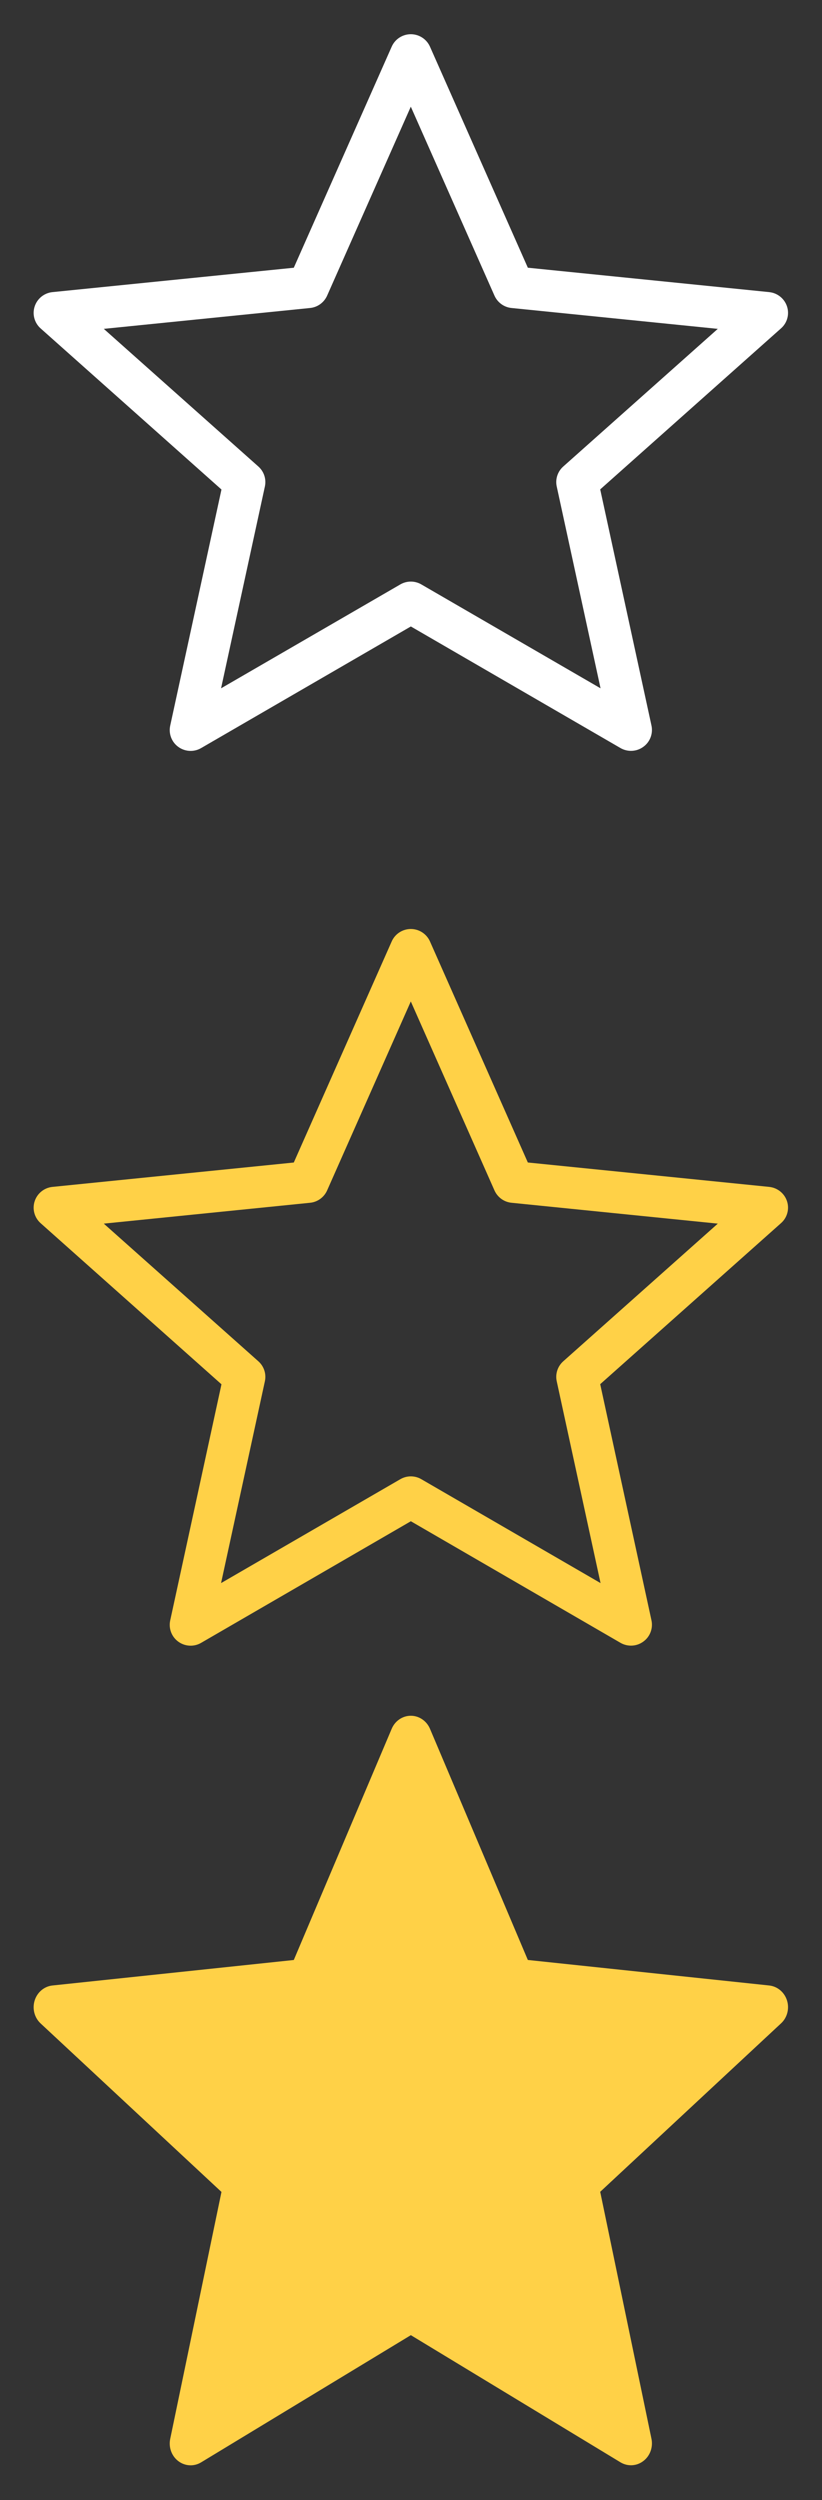 <?xml version="1.0" encoding="UTF-8" standalone="no"?>
<!DOCTYPE svg PUBLIC "-//W3C//DTD SVG 1.1//EN" "http://www.w3.org/Graphics/SVG/1.1/DTD/svg11.dtd">
<svg width="100%" height="100%" viewBox="0 0 25 76" version="1.1" xmlns="http://www.w3.org/2000/svg" xmlns:xlink="http://www.w3.org/1999/xlink" xml:space="preserve" xmlns:serif="http://www.serif.com/" style="fill-rule:evenodd;clip-rule:evenodd;stroke-linejoin:round;stroke-miterlimit:2;">
    <rect x="0" y="0" width="25" height="76" fill="#333333" stroke="none"/>
    <g transform="matrix(0.691,0,0,0.691,0.024,-0.536)">
        <g transform="matrix(0.92,0,0,0.916,1.446,1.517)">
            <path d="M36.042,13.909C35.919,13.532 35.586,13.263 35.192,13.221L23.643,12.049L18.96,1.43C18.8,1.07 18.441,0.834 18.045,0.834C17.649,0.834 17.29,1.068 17.13,1.432L12.446,12.05L0.899,13.221C0.505,13.261 0.171,13.533 0.049,13.909C-0.074,14.286 0.038,14.7 0.334,14.964L8.986,22.702L6.533,34.045C6.45,34.432 6.602,34.832 6.923,35.065C7.098,35.192 7.304,35.256 7.511,35.256C7.684,35.256 7.858,35.211 8.014,35.119L18.046,29.279L28.076,35.119C28.418,35.316 28.846,35.297 29.167,35.06C29.487,34.831 29.641,34.427 29.558,34.04L27.105,22.696L35.758,14.959C36.052,14.699 36.165,14.285 36.042,13.909ZM25.336,21.598C25.068,21.838 24.949,22.203 25.025,22.555L27.122,32.25L18.548,27.26C18.237,27.078 17.853,27.078 17.542,27.26L8.966,32.25L11.063,22.555C11.139,22.203 11.02,21.838 10.752,21.598L3.356,14.985L13.226,13.983C13.584,13.948 13.894,13.719 14.04,13.391L18.044,4.314L22.047,13.391C22.193,13.719 22.503,13.948 22.861,13.983L32.731,14.985L25.336,21.598Z" style="fill:white;fill-rule:nonzero;"/>
        </g>
        <g transform="matrix(0.92,0,0,0.958,1.446,75.46)">
            <path d="M36.042,13.909C35.919,13.532 35.586,13.263 35.192,13.221L23.643,12.049L18.96,1.43C18.8,1.07 18.441,0.834 18.045,0.834C17.649,0.834 17.29,1.068 17.13,1.432L12.446,12.05L0.899,13.221C0.505,13.261 0.171,13.533 0.049,13.909C-0.074,14.286 0.038,14.7 0.334,14.964L8.986,22.702L6.533,34.045C6.45,34.432 6.602,34.832 6.923,35.065C7.098,35.192 7.304,35.256 7.511,35.256C7.684,35.256 7.858,35.211 8.014,35.119L18.046,29.279L28.076,35.119C28.418,35.316 28.846,35.297 29.167,35.06C29.487,34.831 29.641,34.427 29.558,34.04L27.105,22.696L35.758,14.959C36.052,14.699 36.165,14.285 36.042,13.909Z" style="fill:rgb(255,209,71);fill-rule:nonzero;"/>
        </g>
        <g transform="matrix(0.92,0,0,0.916,1.446,40.882)">
            <path d="M36.042,13.909C35.919,13.532 35.586,13.263 35.192,13.221L23.643,12.049L18.96,1.43C18.8,1.07 18.441,0.834 18.045,0.834C17.649,0.834 17.29,1.068 17.13,1.432L12.446,12.05L0.899,13.221C0.505,13.261 0.171,13.533 0.049,13.909C-0.074,14.286 0.038,14.7 0.334,14.964L8.986,22.702L6.533,34.045C6.45,34.432 6.602,34.832 6.923,35.065C7.098,35.192 7.304,35.256 7.511,35.256C7.684,35.256 7.858,35.211 8.014,35.119L18.046,29.279L28.076,35.119C28.418,35.316 28.846,35.297 29.167,35.06C29.487,34.831 29.641,34.427 29.558,34.04L27.105,22.696L35.758,14.959C36.052,14.699 36.165,14.285 36.042,13.909ZM25.336,21.598C25.068,21.838 24.949,22.203 25.025,22.555L27.122,32.25L18.548,27.26C18.237,27.078 17.853,27.078 17.542,27.26L8.966,32.25L11.063,22.555C11.139,22.203 11.02,21.838 10.752,21.598L3.356,14.985L13.226,13.983C13.584,13.948 13.894,13.719 14.04,13.391L18.044,4.314L22.047,13.391C22.193,13.719 22.503,13.948 22.861,13.983L32.731,14.985L25.336,21.598Z" style="fill:rgb(255,209,71);fill-rule:nonzero;"/>
        </g>
    </g>
</svg>
